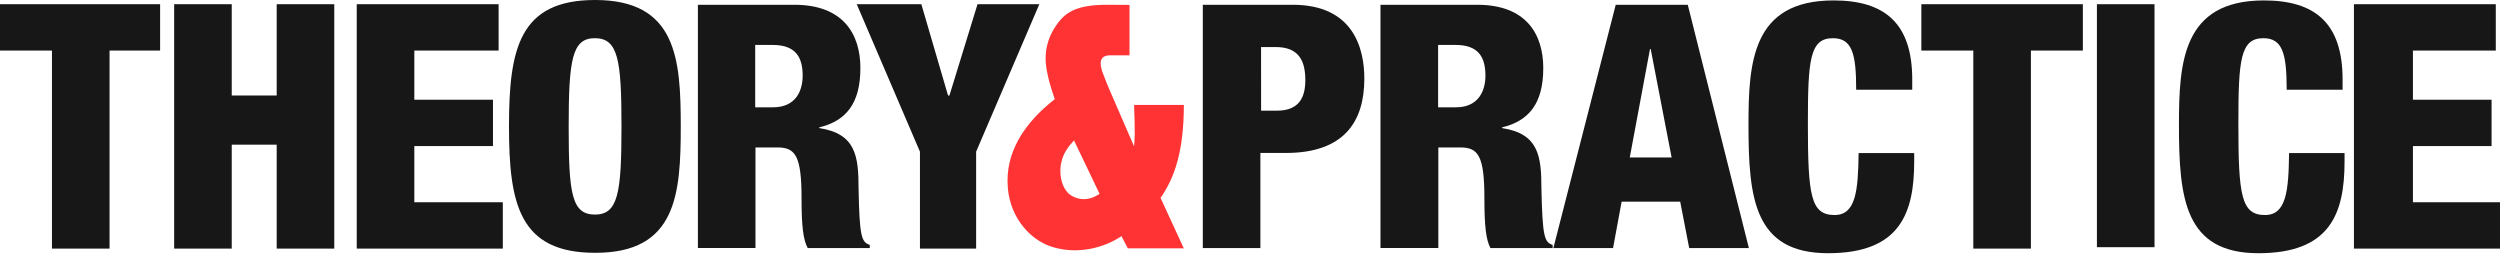 <?xml version="1.0" encoding="UTF-8" standalone="no"?>
<svg width="200px" height="21px" viewBox="0 0 200 21" version="1.1" xmlns="http://www.w3.org/2000/svg" xmlns:xlink="http://www.w3.org/1999/xlink" xmlns:sketch="http://www.bohemiancoding.com/sketch/ns">
    <!-- Generator: Sketch 3.5.1 (25234) - http://www.bohemiancoding.com/sketch -->
    <title>logo_big-e0a5f27c27ce64ee8731309b50654325 copy</title>
    <desc>Created with Sketch.</desc>
    <defs></defs>
    <g id="Welcome" stroke="none" stroke-width="1" fill="none" fill-rule="evenodd" sketch:type="MSPage">
        <g id="logo_big-e0a5f27c27ce64ee8731309b50654325-copy" sketch:type="MSLayerGroup">
            <g id="Layer_1" sketch:type="MSShapeGroup">
                <g id="Group">
                    <path d="M85.517,15.506 C84.809,14.888 84.494,13.271 85.326,11.978 C85.483,11.729 85.685,11.484 85.921,11.236 L87.966,15.506 C86.978,16.181 86.067,15.955 85.506,15.506 L85.517,15.506 L85.517,15.506 Z M94.719,19.899 L92.843,15.831 C94,14.18 94.708,12.011 94.708,8.393 L90.73,8.393 C90.73,9.067 90.843,10.416 90.73,11.674 L90.73,11.718 L88.719,7.089 C88.719,7.089 88.404,6.336 88.213,5.819 C87.989,5.201 87.854,4.403 88.843,4.426 L90.36,4.426 L90.36,0.528 L90.36,0.393 L88.596,0.382 C86.022,0.382 85.157,1.011 84.393,2.18 C83.64,3.371 83.483,4.607 83.82,6.022 C83.955,6.697 84.27,7.596 84.382,7.933 C84.101,8.146 83.809,8.393 83.528,8.652 C82.079,9.978 80.36,12.135 80.629,15.056 C80.843,17.527 82.539,19.326 84.337,19.799 C86.326,20.361 88.382,19.799 89.719,18.888 L90.225,19.864 L94.719,19.864 L94.719,19.899 L94.719,19.899 Z" id="Shape" fill="#FF3333"></path>
                    <path d="M4.157,4.045 L0,4.045 L0,0.337 L12.809,0.337 L12.809,4.045 L8.764,4.045 L8.764,19.888 L4.157,19.888 L4.157,4.045 Z" id="Shape" fill="#171717"></path>
                    <path d="M13.933,0.337 L18.539,0.337 L18.539,7.64 L22.135,7.64 L22.135,0.337 L26.742,0.337 L26.742,19.888 L22.135,19.888 L22.135,11.573 L18.539,11.573 L18.539,19.888 L13.933,19.888 L13.933,0.337 Z" id="Shape" fill="#171717"></path>
                    <path d="M28.539,0.337 L39.888,0.337 L39.888,4.045 L33.146,4.045 L33.146,7.978 L39.438,7.978 L39.438,11.685 L33.146,11.685 L33.146,16.18 L40.225,16.18 L40.225,19.888 L28.539,19.888 L28.539,0.337 Z" id="Shape" fill="#171717"></path>
                    <path d="M47.584,17.167 C49.449,17.167 49.719,15.458 49.719,10.112 C49.719,4.775 49.449,3.056 47.584,3.056 C45.764,3.056 45.494,4.775 45.494,10.135 C45.494,15.506 45.73,17.191 47.64,17.167 L47.584,17.167 L47.584,17.167 Z M47.607,20.225 C41.539,20.225 40.719,16.303 40.719,10.112 C40.719,3.921 41.539,0 47.607,0 C54.135,0 54.461,4.719 54.461,10.112 C54.461,15.506 54.135,20.225 47.64,20.225 L47.607,20.225 L47.607,20.225 Z" id="Shape" fill="#171717"></path>
                    <path d="M60.416,8.584 L61.843,8.584 C63.719,8.584 64.213,7.191 64.213,6.056 C64.213,4.584 63.663,3.596 61.82,3.596 L60.416,3.596 L60.416,8.584 L60.416,8.584 Z M55.809,0.382 L63.551,0.382 C67.472,0.382 68.831,2.742 68.831,5.449 C68.831,8.292 67.674,9.674 65.539,10.191 L65.539,10.247 C68.472,10.696 68.685,12.494 68.685,15.1 C68.764,18.919 68.91,19.369 69.584,19.594 L69.584,19.843 L64.618,19.843 C64.258,19.191 64.124,18.1 64.124,15.888 C64.124,12.503 63.652,11.796 62.202,11.796 L60.438,11.796 L60.438,19.84 L55.831,19.84 L55.831,0.382 L55.809,0.382 L55.809,0.382 Z" id="Shape" fill="#171717"></path>
                    <path d="M73.596,12.135 L68.539,0.337 L73.708,0.337 L75.843,7.64 L75.955,7.64 L78.202,0.337 L83.146,0.337 L78.09,12.135 L78.09,19.888 L73.596,19.888 L73.596,12.135 Z" id="Shape" fill="#171717"></path>
                    <path d="M100.888,8.854 L102.146,8.854 C103.989,8.854 104.426,7.719 104.426,6.404 C104.426,4.91 103.933,3.764 102.065,3.764 L100.885,3.764 L100.888,8.854 L100.888,8.854 L100.888,8.854 Z M96.281,0.382 L103.416,0.382 C108.269,0.382 109.147,3.865 109.147,6.292 C109.147,9.787 107.473,12.237 102.865,12.237 L100.831,12.237 L100.831,19.845 L96.225,19.845 L96.225,0.382 L96.281,0.382 L96.281,0.382 Z" id="Shape" fill="#171717"></path>
                    <path d="M115.046,8.584 L116.474,8.584 C118.338,8.584 118.835,7.191 118.835,6.056 C118.835,4.584 118.284,3.596 116.454,3.596 L115.049,3.596 L115.049,8.584 L115.046,8.584 L115.046,8.584 Z M110.438,0.382 L118.18,0.382 C122.101,0.382 123.461,2.742 123.461,5.449 C123.461,8.292 122.303,9.674 120.167,10.191 L120.167,10.247 C123.099,10.696 123.313,12.494 123.313,15.1 C123.403,18.919 123.538,19.369 124.212,19.594 L124.212,19.843 L119.235,19.843 C118.885,19.191 118.752,18.1 118.752,15.888 C118.752,12.503 118.28,11.796 116.829,11.796 L115.067,11.796 L115.067,19.84 L110.438,19.84 L110.438,0.382 L110.438,0.382 Z" id="Shape" fill="#171717"></path>
                    <path d="M132.055,3.921 L132,3.921 L130.382,12.596 L133.729,12.596 L132.055,3.921 L132.055,3.921 Z M129.258,0.382 L135.022,0.382 L139.91,19.843 L135.135,19.843 L134.416,16.134 L129.73,16.134 L129.045,19.843 L124.27,19.843 L129.258,0.382 L129.258,0.382 Z" id="Shape" fill="#171717"></path>
                    <path d="M148.494,7.146 C148.494,4.303 148.169,3.056 146.629,3.056 C144.785,3.056 144.63,4.798 144.63,9.899 C144.63,15.629 144.855,17.202 146.765,17.202 C148.462,17.202 148.653,15.269 148.688,12.247 L153.136,12.247 L153.136,12.921 C153.136,17.124 151.944,20.257 146.249,20.257 C140.337,20.257 139.879,15.865 139.879,10.011 C139.879,5.022 140.146,0.034 146.687,0.034 C150.744,0.034 152.979,1.831 152.979,6.36 L152.979,7.18 L148.496,7.18 L148.496,7.146 L148.494,7.146 Z" id="Shape" fill="#171717"></path>
                    <path d="M157.865,4.045 L153.708,4.045 L153.708,0.337 L166.629,0.337 L166.629,4.045 L162.472,4.045 L162.472,19.888 L157.865,19.888 L157.865,4.045 Z" id="Shape" fill="#171717"></path>
                    <rect id="Rectangle-path" fill="#171717" x="167.753" y="0.337" width="4.608" height="19.438"></rect>
                    <path d="M182.934,7.146 C182.934,4.303 182.607,3.056 181.069,3.056 C179.225,3.056 179.07,4.798 179.07,9.899 C179.07,15.629 179.293,17.202 181.204,17.202 C182.901,17.202 183.092,15.269 183.125,12.247 L187.564,12.247 L187.564,12.921 C187.564,17.124 186.382,20.257 180.674,20.257 C174.775,20.257 174.316,15.865 174.316,10.011 C174.316,5.022 174.584,0.034 181.115,0.034 C185.181,0.034 187.407,1.831 187.407,6.36 L187.407,7.18 L182.935,7.18 L182.935,7.146 L182.934,7.146 Z" id="Shape" fill="#171717"></path>
                    <path d="M188.315,0.337 L199.663,0.337 L199.663,4.045 L193.034,4.045 L193.034,7.978 L199.326,7.978 L199.326,11.685 L193.034,11.685 L193.034,16.18 L200,16.18 L200,19.888 L188.315,19.888 L188.315,0.337 Z" id="Shape" fill="#171717"></path>
                </g>
            </g>
        </g>
    </g>
</svg>